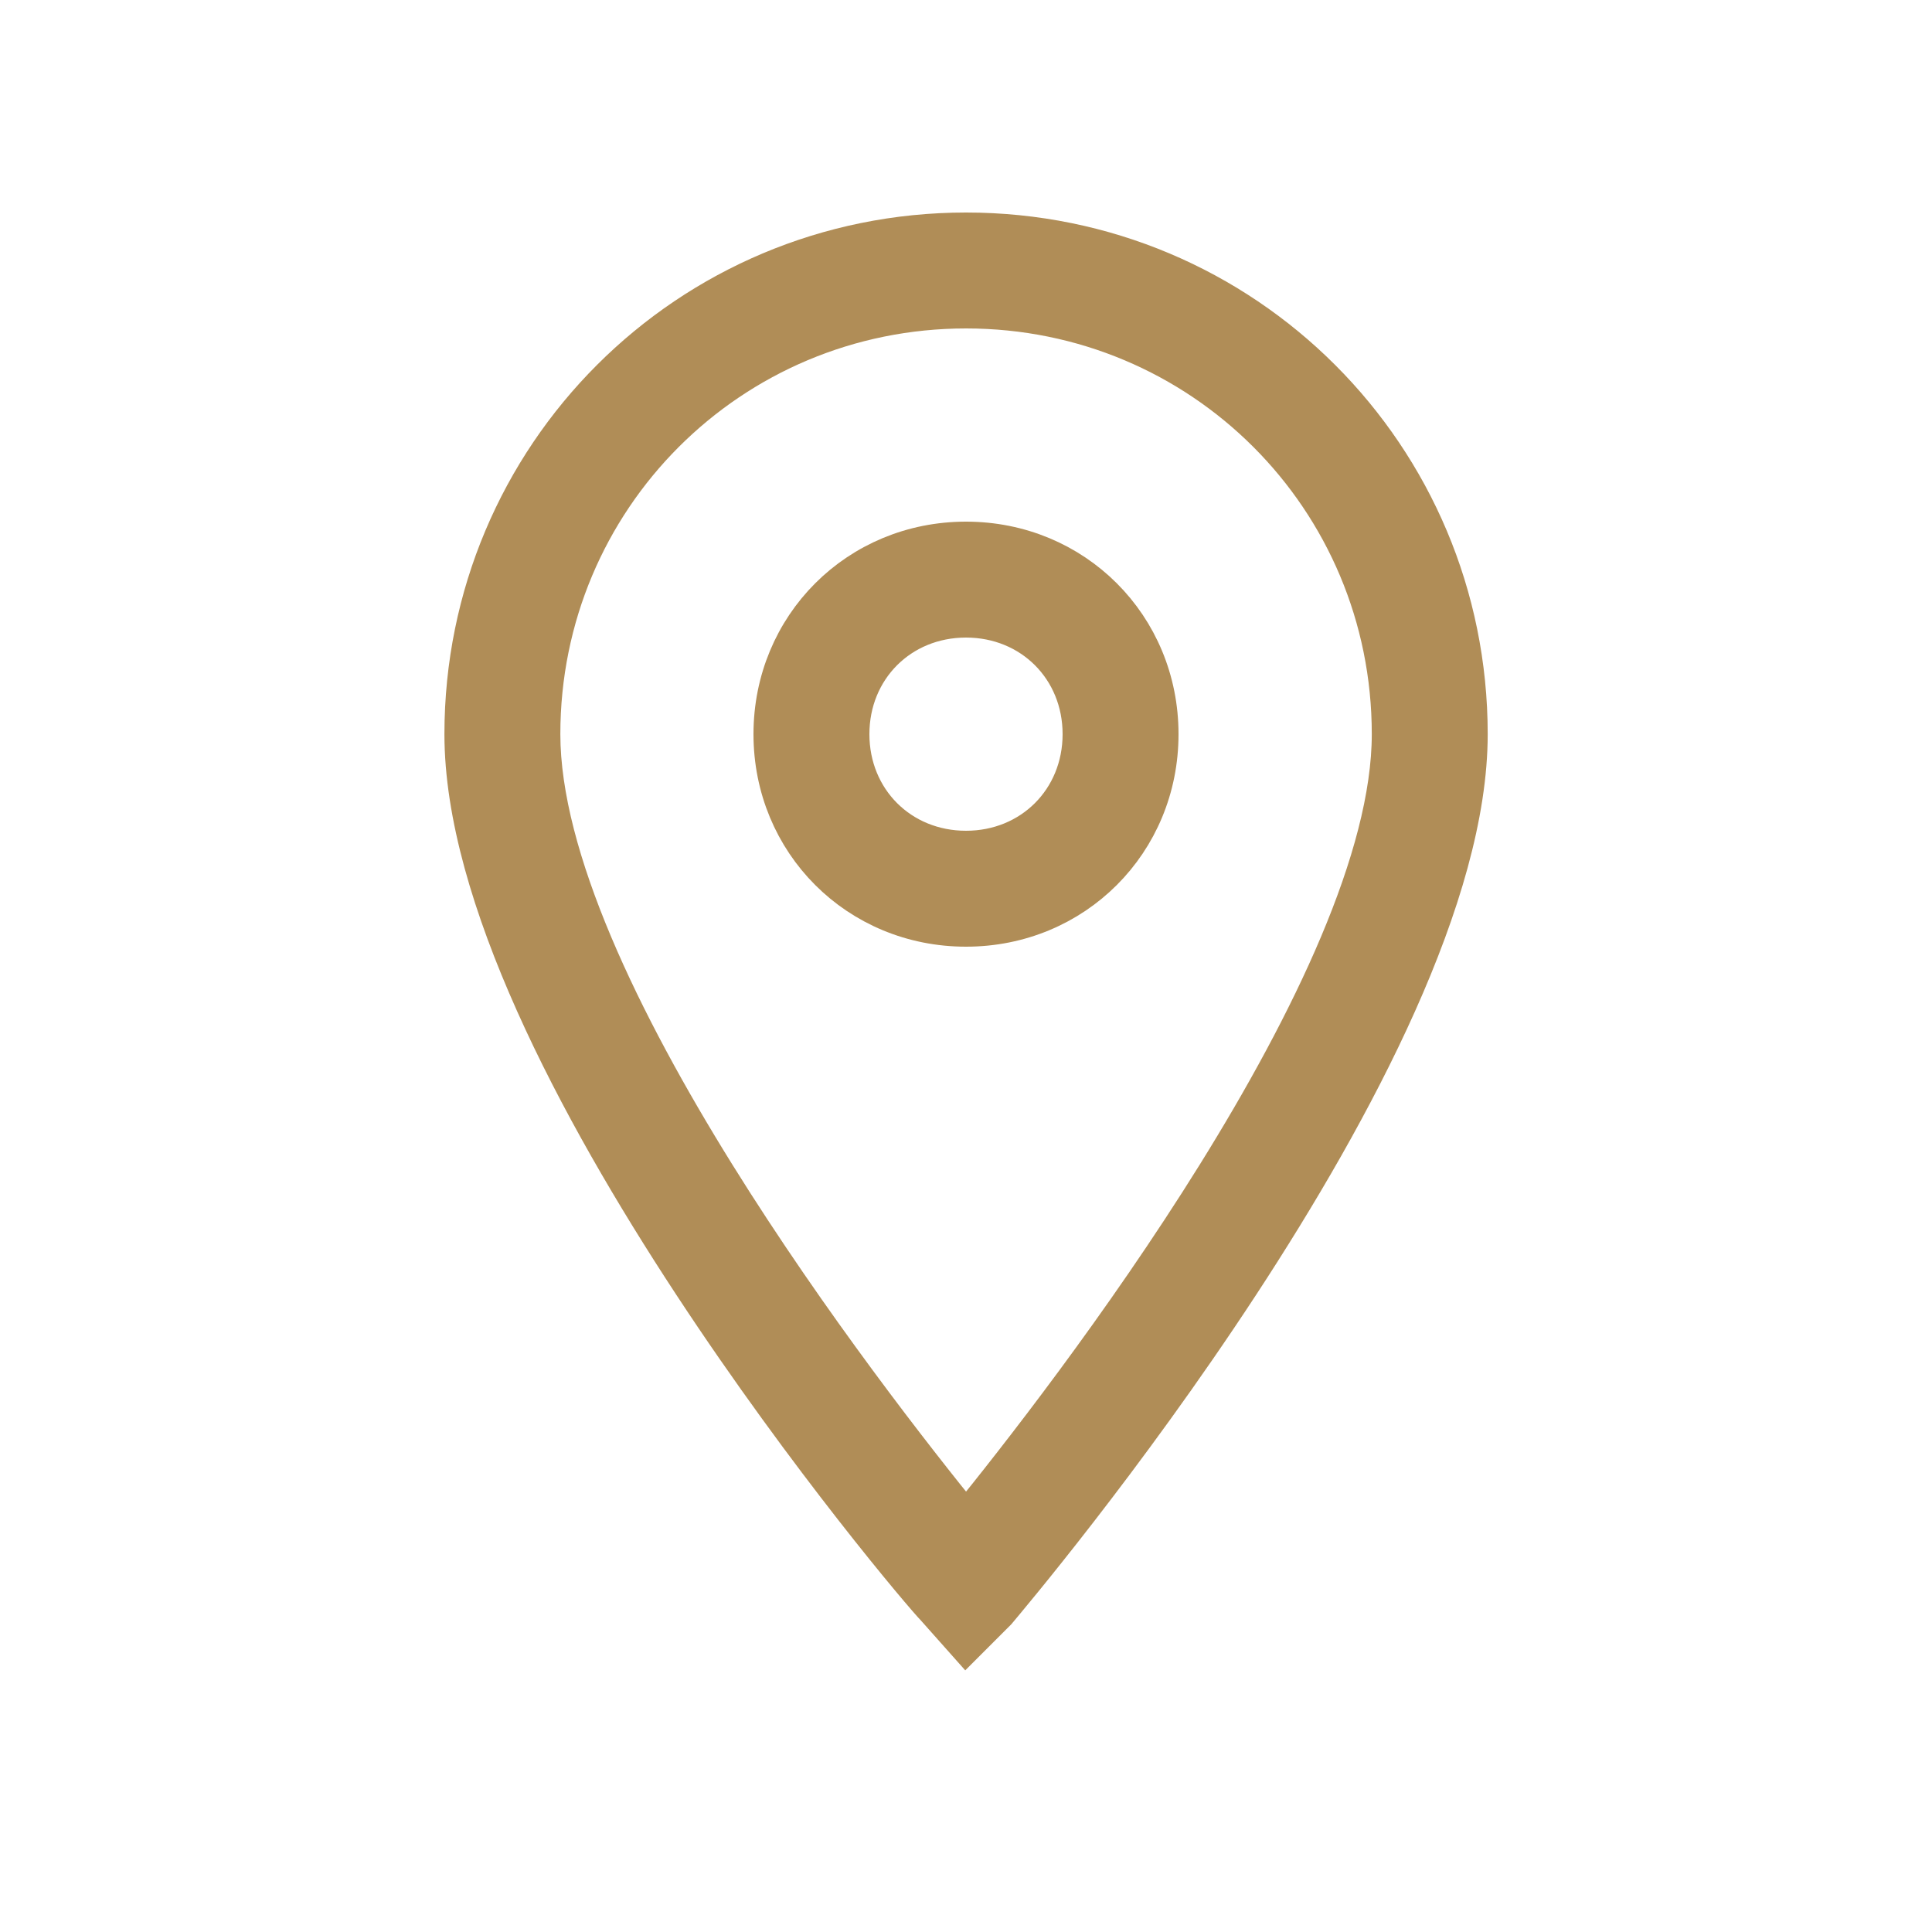 <svg width="30" height="30" viewBox="0 0 30 30" fill="none" xmlns="http://www.w3.org/2000/svg">
    <path d="M15.001 25.5L14.521 24.96C14.221 24.66 7.201 16.38 7.201 11.4C7.201 7.08 10.681 3.6 15.001 3.6C19.321 3.6 22.801 7.08 22.801 11.4C22.801 16.38 15.781 24.66 15.481 25.02L15.001 25.5ZM15.001 4.8C11.341 4.8 8.401 7.74 8.401 11.4C8.401 15.24 13.441 21.72 15.001 23.64C16.561 21.72 21.601 15.24 21.601 11.4C21.601 7.74 18.661 4.8 15.001 4.8Z" fill="#B08D57" stroke="#B08D57" stroke-width="0.6"/>
    <path d="M15 14.4C13.32 14.4 12 13.08 12 11.4C12 9.72 13.32 8.4 15 8.4C16.68 8.4 18 9.72 18 11.4C18 13.08 16.68 14.4 15 14.4ZM15 9.6C13.98 9.6 13.2 10.38 13.2 11.4C13.2 12.42 13.98 13.2 15 13.2C16.02 13.2 16.8 12.42 16.8 11.4C16.8 10.38 16.02 9.6 15 9.6Z" fill="#B08D57" stroke="#B08D57" stroke-width="0.6"/>
</svg>
